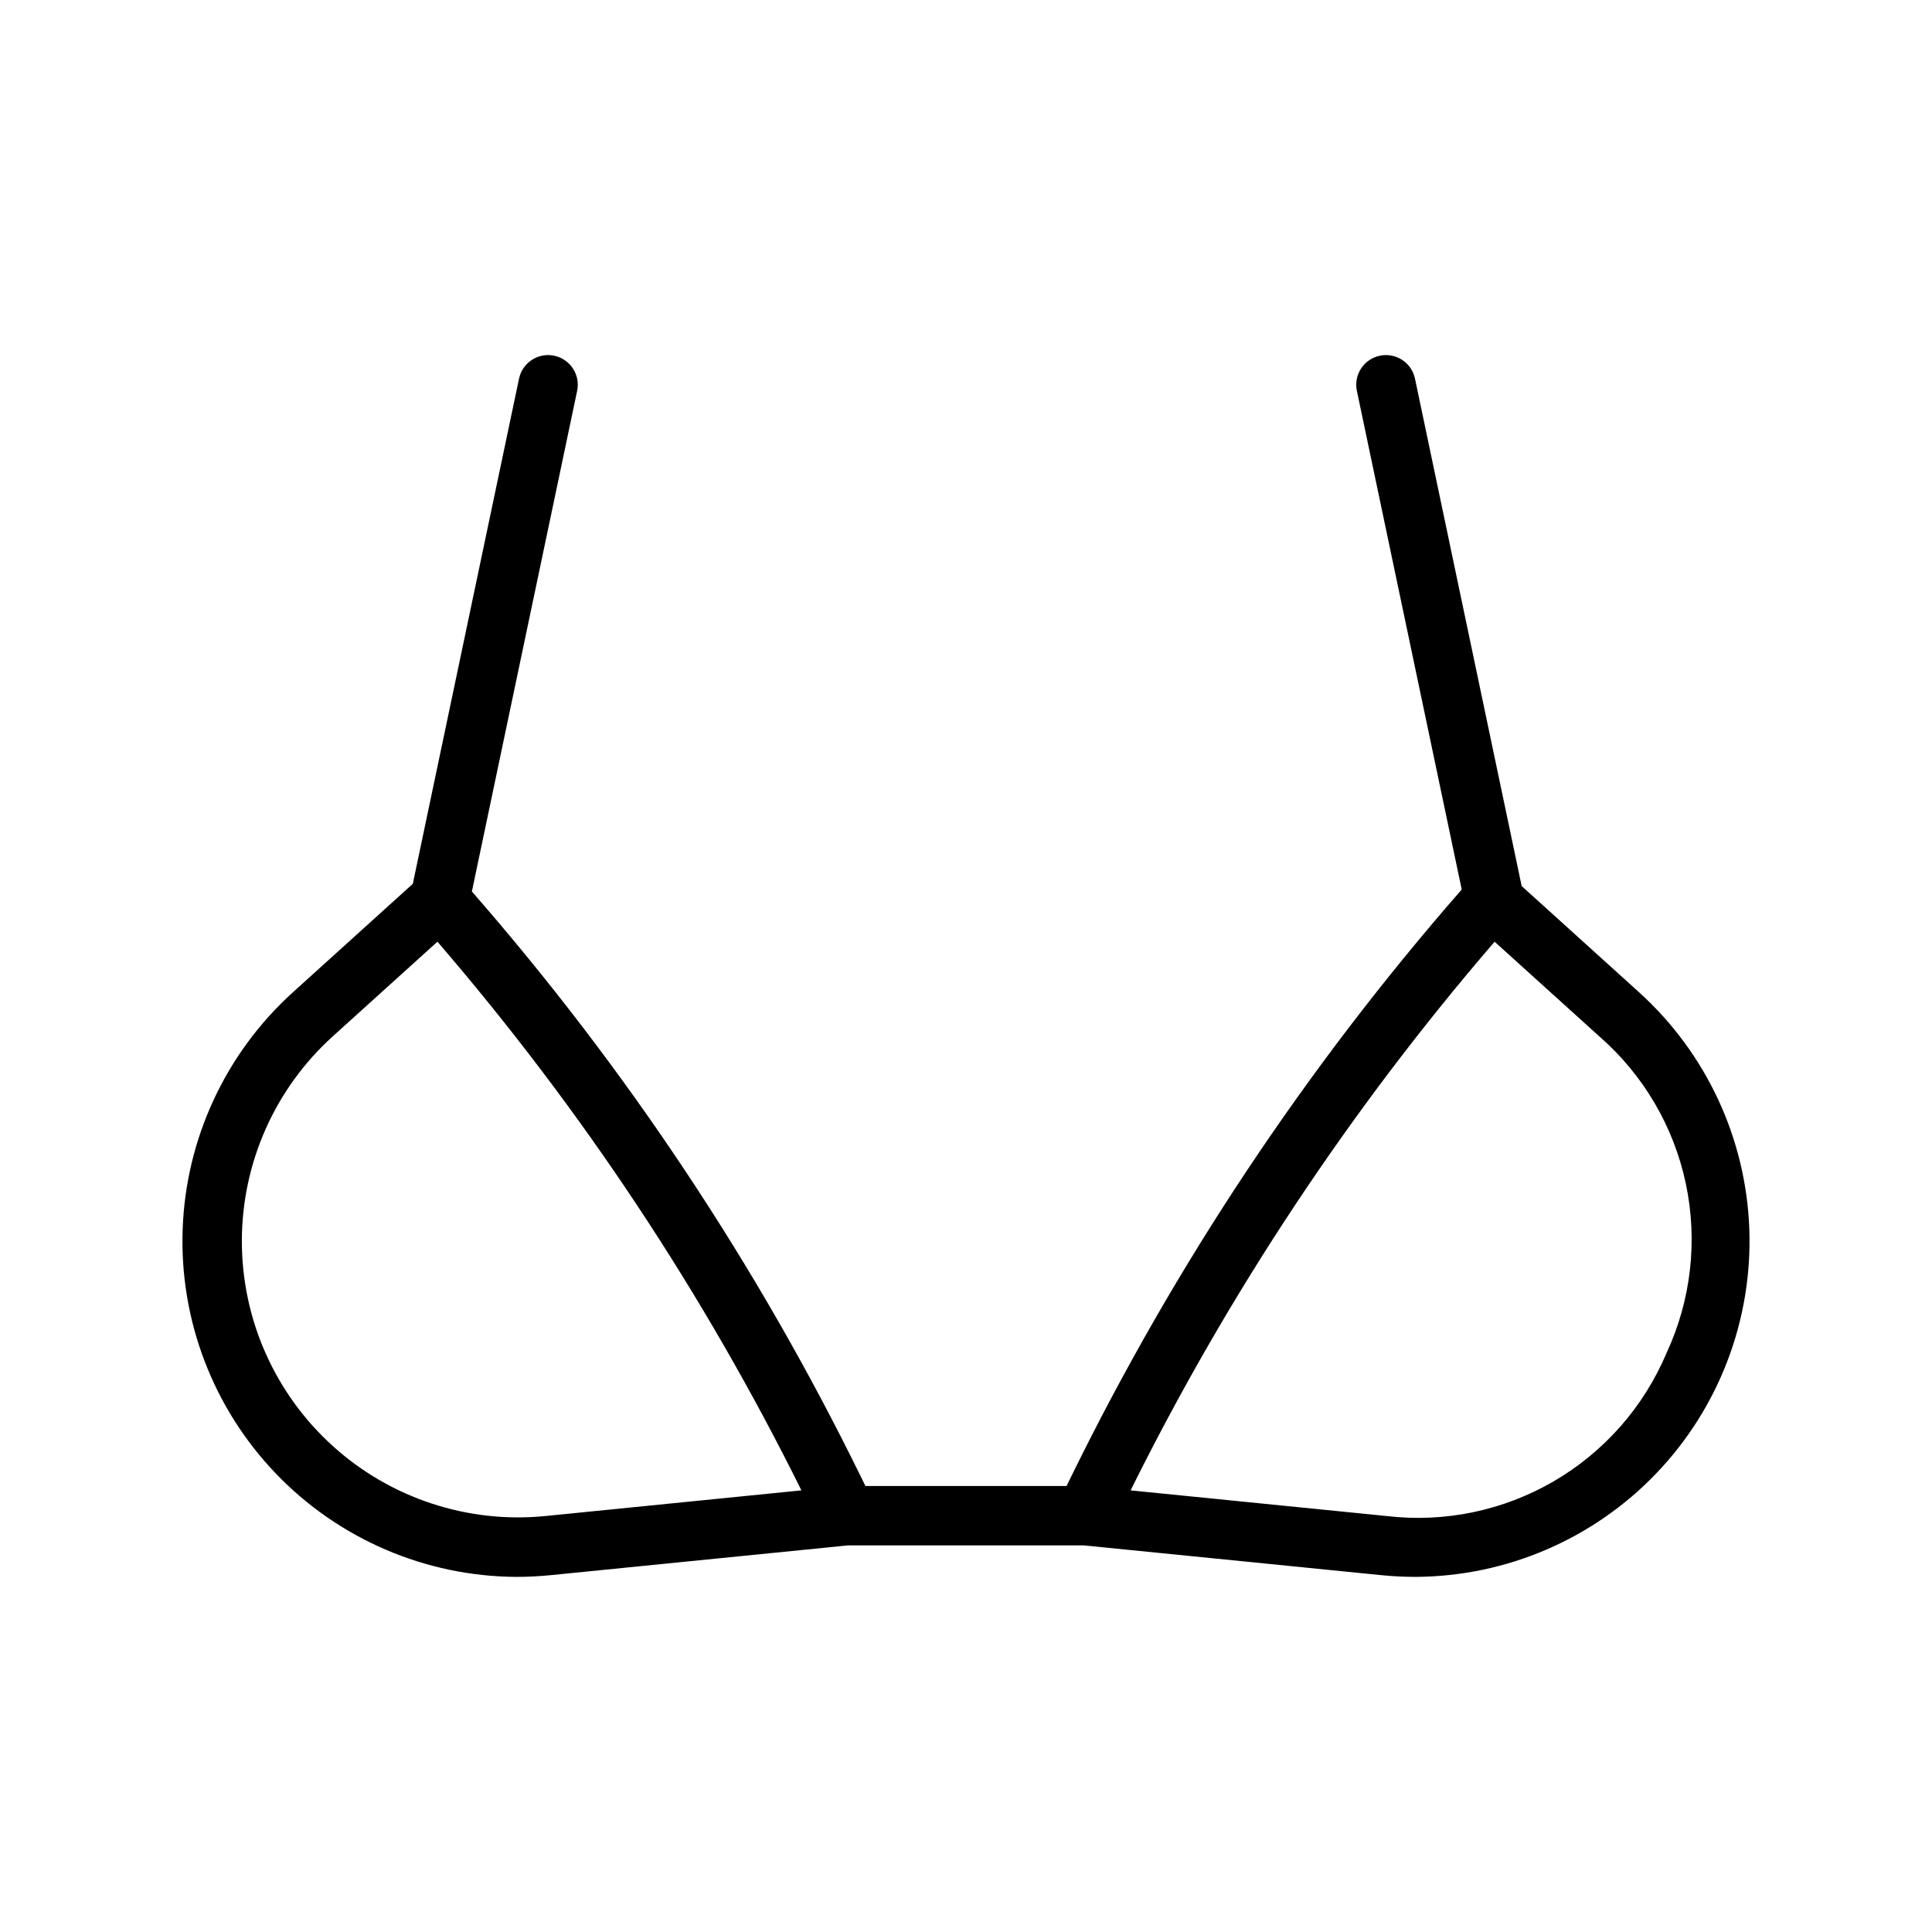 <?xml version="1.0" encoding="UTF-8"?>
<!-- The Best Svg Icon site in the world: iconSvg.co, Visit us! https://iconsvg.co -->
<svg fill="#000000" width="800px" height="800px" version="1.1" viewBox="144 144 512 512" xmlns="http://www.w3.org/2000/svg">
 <path d="m578.38 406.97-31.121-28.152-28.273-134.47c-0.895-4.254-5.062-6.973-9.312-6.082-4.254 0.891-6.981 5.059-6.09 9.309l27.789 132.16h-0.004c-41.121 47.031-75.879 99.266-103.39 155.36l-1.328 2.707-53.309-0.004-1.328-2.707v0.004c-27.41-55.887-62.023-107.94-102.96-154.84l27.895-132.68c0.891-4.25-1.836-8.418-6.09-9.309-4.25-0.891-8.418 1.828-9.312 6.082l-28.148 133.87-31.785 28.754c-17.828 16.133-28.363 38.797-29.211 62.828-0.848 24.027 8.07 47.379 24.719 64.727 16.648 17.348 39.609 27.219 63.656 27.363 3.125 0 6.25-0.16 9.363-0.477l78.613-7.871h62.48l78.613 7.871c3.113 0.316 6.238 0.477 9.363 0.477 24.047-0.145 47.008-10.016 63.656-27.363 16.648-17.348 25.566-40.699 24.719-64.727-0.844-24.031-11.383-46.695-29.211-62.828zm-289.8 138.79c-20.578 2.059-41.066-4.684-56.398-18.559-15.336-13.875-24.086-33.59-24.086-54.27-0.004-20.684 8.742-40.398 24.074-54.277l27.754-25.094v0.004c38.113 44.238 70.52 93.086 96.461 145.4zm297.05-43.156c-6.023 14.262-16.512 26.18-29.895 33.965-13.383 7.785-28.93 11.008-44.305 9.191l-67.805-6.797c25.938-52.316 58.344-101.16 96.461-145.4l27.754 25.094v-0.004c11.664 10.172 19.707 23.863 22.918 39.004 3.207 15.141 1.406 30.914-5.129 44.945z"/>
</svg>